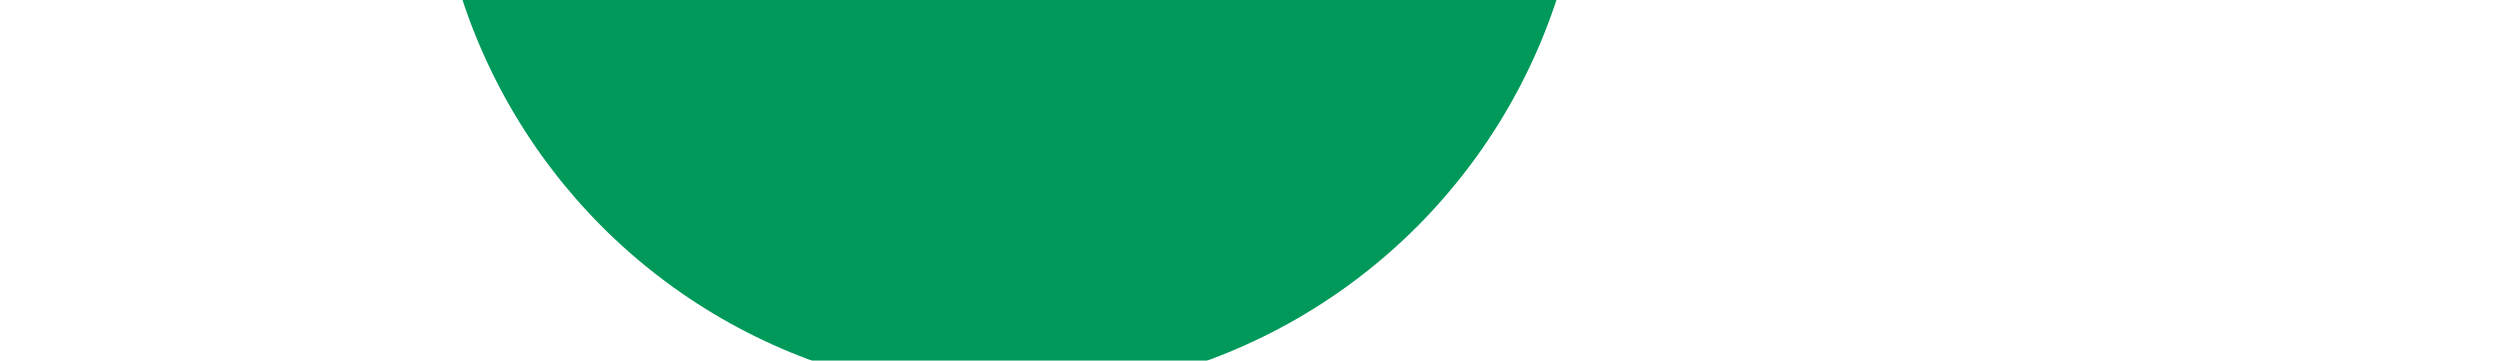 <?xml version="1.0" encoding="UTF-8"?> <svg xmlns="http://www.w3.org/2000/svg" width="790" height="114" viewBox="0 0 790 114" fill="none"><g filter="url(#filter0_f_3511_1905)"><circle cx="319" cy="-57" r="182" fill="#009959"></circle></g><defs><filter id="filter0_f_3511_1905" x="-151.8" y="-527.8" width="941.6" height="941.6" filterUnits="userSpaceOnUse" color-interpolation-filters="sRGB"><feFlood flood-opacity="0" result="BackgroundImageFix"></feFlood><feBlend mode="normal" in="SourceGraphic" in2="BackgroundImageFix" result="shape"></feBlend><feGaussianBlur stdDeviation="144.4" result="effect1_foregroundBlur_3511_1905"></feGaussianBlur></filter></defs></svg> 